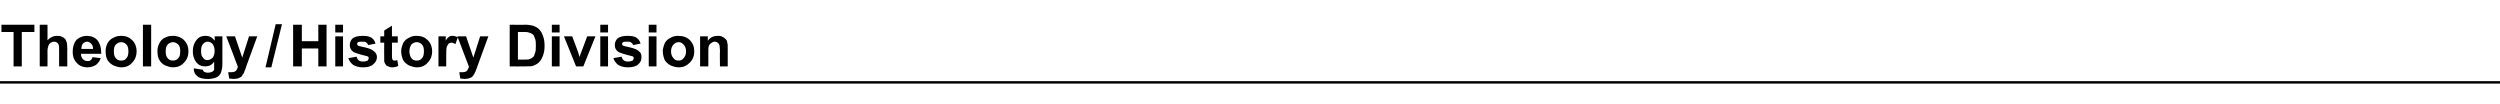 <?xml version="1.0" standalone="no"?>
<!DOCTYPE svg PUBLIC "-//W3C//DTD SVG 1.1//EN" "http://www.w3.org/Graphics/SVG/1.1/DTD/svg11.dtd">
<svg xmlns="http://www.w3.org/2000/svg" version="1.1" width="516px" height="21.5px" viewBox="0 -5 516 21.5" style="top:-5px">
  <desc>Theology / History Division</desc>
  <defs/>
  <g class="svg-textframe-paragraphrules">
    <line class="svg-paragraph-rulebelow" y1="12" y2="12" x1="0" x2="516" stroke="#000" stroke-width="0.5"/>
  </g>
  <g id="Polygon31075">
    <path d="M 2.8 8.7 L 2.8 1.6 L 0.3 1.6 L 0.3 0.1 L 7.1 0.1 L 7.1 1.6 L 4.5 1.6 L 4.5 8.7 L 2.8 8.7 Z M 9.8 0.1 C 9.8 0.1 9.83 3.3 9.8 3.3 C 10.4 2.7 11 2.4 11.7 2.4 C 12.1 2.4 12.5 2.4 12.8 2.6 C 13.1 2.7 13.3 2.9 13.5 3.1 C 13.6 3.3 13.7 3.6 13.8 3.8 C 13.8 4.1 13.9 4.5 13.9 5.1 C 13.85 5.09 13.9 8.7 13.9 8.7 L 12.2 8.7 C 12.2 8.7 12.21 5.45 12.2 5.4 C 12.2 4.8 12.2 4.4 12.1 4.2 C 12 4 11.9 3.9 11.8 3.8 C 11.6 3.7 11.4 3.6 11.2 3.6 C 10.9 3.6 10.7 3.7 10.5 3.8 C 10.2 4 10.1 4.2 10 4.4 C 9.9 4.7 9.8 5.1 9.8 5.6 C 9.83 5.62 9.8 8.7 9.8 8.7 L 8.2 8.7 L 8.2 0.1 L 9.8 0.1 Z M 19.1 6.8 C 19.1 6.8 20.8 7 20.8 7 C 20.6 7.6 20.2 8.1 19.8 8.4 C 19.3 8.7 18.7 8.9 18.1 8.9 C 17 8.9 16.2 8.5 15.7 7.8 C 15.2 7.3 15 6.5 15 5.7 C 15 4.6 15.3 3.8 15.8 3.2 C 16.4 2.7 17.1 2.4 17.9 2.4 C 18.8 2.4 19.6 2.7 20.1 3.3 C 20.6 3.9 20.9 4.8 20.9 6.1 C 20.9 6.1 16.7 6.1 16.7 6.1 C 16.7 6.6 16.9 7 17.1 7.2 C 17.4 7.5 17.7 7.6 18.1 7.6 C 18.3 7.6 18.6 7.6 18.7 7.4 C 18.9 7.3 19 7.1 19.1 6.8 Z M 19.2 5.1 C 19.2 4.6 19.1 4.3 18.8 4 C 18.6 3.8 18.3 3.6 18 3.6 C 17.6 3.6 17.3 3.8 17.1 4 C 16.9 4.3 16.8 4.6 16.8 5.1 C 16.8 5.1 19.2 5.1 19.2 5.1 Z M 21.8 5.5 C 21.8 5 21.9 4.5 22.2 3.9 C 22.5 3.4 22.9 3 23.4 2.8 C 23.9 2.5 24.4 2.4 25 2.4 C 26 2.4 26.7 2.7 27.3 3.3 C 27.9 3.9 28.2 4.7 28.2 5.6 C 28.2 6.5 27.9 7.3 27.3 7.9 C 26.7 8.6 26 8.9 25 8.9 C 24.5 8.9 23.9 8.7 23.4 8.5 C 22.9 8.2 22.5 7.9 22.2 7.4 C 21.9 6.9 21.8 6.3 21.8 5.5 Z M 23.5 5.6 C 23.5 6.2 23.6 6.7 23.9 7 C 24.2 7.4 24.6 7.5 25 7.5 C 25.5 7.5 25.8 7.4 26.1 7 C 26.4 6.7 26.5 6.2 26.5 5.6 C 26.5 5 26.4 4.5 26.1 4.2 C 25.8 3.9 25.5 3.7 25 3.7 C 24.6 3.7 24.2 3.9 23.9 4.2 C 23.6 4.5 23.5 5 23.5 5.6 Z M 29.5 8.7 L 29.5 0.1 L 31.2 0.1 L 31.2 8.7 L 29.5 8.7 Z M 32.5 5.5 C 32.5 5 32.6 4.5 32.9 3.9 C 33.2 3.4 33.5 3 34 2.8 C 34.5 2.5 35.1 2.4 35.7 2.4 C 36.6 2.4 37.4 2.7 38 3.3 C 38.6 3.9 38.9 4.7 38.9 5.6 C 38.9 6.5 38.6 7.3 38 7.9 C 37.4 8.6 36.6 8.9 35.7 8.9 C 35.1 8.9 34.6 8.7 34.1 8.5 C 33.5 8.2 33.2 7.9 32.9 7.4 C 32.6 6.9 32.5 6.3 32.5 5.5 Z M 34.2 5.6 C 34.2 6.2 34.3 6.7 34.6 7 C 34.9 7.4 35.3 7.5 35.7 7.5 C 36.1 7.5 36.5 7.4 36.8 7 C 37.1 6.7 37.2 6.2 37.2 5.6 C 37.2 5 37.1 4.5 36.8 4.2 C 36.5 3.9 36.1 3.7 35.7 3.7 C 35.3 3.7 34.9 3.9 34.6 4.2 C 34.3 4.5 34.2 5 34.2 5.6 Z M 40 9.3 C 40 9.3 40 9.2 40 9.1 C 40 9.1 41.9 9.4 41.9 9.4 C 41.9 9.6 42 9.7 42.1 9.8 C 42.3 9.9 42.5 10 42.9 10 C 43.3 10 43.6 9.9 43.8 9.8 C 44 9.7 44.1 9.6 44.2 9.4 C 44.2 9.3 44.2 9 44.2 8.6 C 44.2 8.6 44.2 7.7 44.2 7.7 C 43.8 8.4 43.1 8.7 42.4 8.7 C 41.5 8.7 40.9 8.4 40.4 7.7 C 40 7.1 39.8 6.4 39.8 5.6 C 39.8 4.5 40.1 3.8 40.6 3.2 C 41.1 2.6 41.7 2.4 42.4 2.4 C 43.2 2.4 43.8 2.7 44.3 3.4 C 44.35 3.39 44.3 2.5 44.3 2.5 L 45.9 2.5 C 45.9 2.5 45.89 8.1 45.9 8.1 C 45.9 8.8 45.8 9.4 45.7 9.7 C 45.6 10.1 45.4 10.4 45.2 10.6 C 45 10.8 44.7 11 44.3 11.1 C 44 11.2 43.5 11.3 42.9 11.3 C 41.9 11.3 41.1 11.1 40.7 10.7 C 40.3 10.4 40 9.9 40 9.3 C 40 9.3 40 9.3 40 9.3 Z M 41.5 5.5 C 41.5 6.2 41.6 6.6 41.9 6.9 C 42.1 7.3 42.5 7.4 42.8 7.4 C 43.2 7.4 43.6 7.2 43.9 6.9 C 44.1 6.6 44.3 6.2 44.3 5.5 C 44.3 4.9 44.1 4.4 43.9 4.1 C 43.6 3.8 43.3 3.6 42.9 3.6 C 42.5 3.6 42.1 3.8 41.9 4.1 C 41.6 4.4 41.5 4.9 41.5 5.5 Z M 46.7 2.5 L 48.5 2.5 L 50 6.9 L 51.4 2.5 L 53.1 2.5 L 50.9 8.5 C 50.9 8.5 50.55 9.59 50.5 9.6 C 50.4 9.9 50.3 10.2 50.1 10.4 C 50 10.6 49.9 10.8 49.7 10.9 C 49.5 11 49.3 11.1 49.1 11.2 C 48.8 11.2 48.5 11.3 48.2 11.3 C 47.9 11.3 47.6 11.2 47.3 11.2 C 47.3 11.2 47.1 9.9 47.1 9.9 C 47.4 9.9 47.6 9.9 47.8 9.9 C 48.2 9.9 48.5 9.8 48.7 9.6 C 48.9 9.4 49 9.1 49.1 8.8 C 49.11 8.75 46.7 2.5 46.7 2.5 Z M 54.8 8.9 L 56.9 0 L 58.2 0 L 56 8.9 L 54.8 8.9 Z M 60.5 8.7 L 60.5 0.1 L 62.3 0.1 L 62.3 3.5 L 65.7 3.5 L 65.7 0.1 L 67.4 0.1 L 67.4 8.7 L 65.7 8.7 L 65.7 5 L 62.3 5 L 62.3 8.7 L 60.5 8.7 Z M 69.2 1.7 L 69.2 0.1 L 70.8 0.1 L 70.8 1.7 L 69.2 1.7 Z M 69.2 8.7 L 69.2 2.5 L 70.8 2.5 L 70.8 8.7 L 69.2 8.7 Z M 71.9 7 C 71.9 7 73.6 6.7 73.6 6.7 C 73.7 7 73.8 7.3 74 7.4 C 74.2 7.6 74.5 7.7 74.9 7.7 C 75.4 7.7 75.7 7.6 75.9 7.5 C 76 7.3 76.1 7.2 76.1 7 C 76.1 6.9 76.1 6.8 76 6.7 C 75.9 6.6 75.7 6.6 75.4 6.5 C 74.1 6.2 73.3 5.9 72.9 5.7 C 72.4 5.3 72.2 4.9 72.2 4.3 C 72.2 3.7 72.4 3.3 72.8 2.9 C 73.2 2.6 73.9 2.4 74.8 2.4 C 75.6 2.4 76.3 2.5 76.7 2.8 C 77.1 3.1 77.4 3.5 77.5 4 C 77.5 4 76 4.3 76 4.3 C 75.9 4.1 75.8 3.9 75.6 3.8 C 75.4 3.6 75.2 3.6 74.8 3.6 C 74.4 3.6 74.1 3.6 73.9 3.7 C 73.8 3.8 73.7 3.9 73.7 4.1 C 73.7 4.2 73.8 4.3 73.9 4.4 C 74 4.5 74.5 4.6 75.4 4.8 C 76.3 5 76.9 5.3 77.2 5.6 C 77.6 5.9 77.8 6.3 77.8 6.8 C 77.8 7.4 77.5 7.9 77 8.3 C 76.6 8.7 75.9 8.9 74.9 8.9 C 74.1 8.9 73.4 8.7 72.9 8.4 C 72.4 8 72.1 7.6 71.9 7 Z M 82.1 2.5 L 82.1 3.8 L 80.9 3.8 C 80.9 3.8 80.93 6.33 80.9 6.3 C 80.9 6.8 80.9 7.1 81 7.2 C 81 7.3 81 7.4 81.1 7.4 C 81.2 7.5 81.3 7.5 81.4 7.5 C 81.5 7.5 81.8 7.5 82 7.4 C 82 7.4 82.2 8.6 82.2 8.6 C 81.8 8.8 81.4 8.9 80.9 8.9 C 80.6 8.9 80.3 8.8 80.1 8.7 C 79.8 8.6 79.7 8.5 79.6 8.3 C 79.5 8.2 79.4 8 79.3 7.7 C 79.3 7.5 79.3 7.1 79.3 6.5 C 79.28 6.54 79.3 3.8 79.3 3.8 L 78.5 3.8 L 78.5 2.5 L 79.3 2.5 L 79.3 1.3 L 80.9 0.3 L 80.9 2.5 L 82.1 2.5 Z M 82.8 5.5 C 82.8 5 83 4.5 83.2 3.9 C 83.5 3.4 83.9 3 84.4 2.8 C 84.9 2.5 85.4 2.4 86 2.4 C 87 2.4 87.7 2.7 88.3 3.3 C 88.9 3.9 89.2 4.7 89.2 5.6 C 89.2 6.5 88.9 7.3 88.3 7.9 C 87.7 8.6 87 8.9 86 8.9 C 85.5 8.9 84.9 8.7 84.4 8.5 C 83.9 8.2 83.5 7.9 83.2 7.4 C 83 6.9 82.8 6.3 82.8 5.5 Z M 84.5 5.6 C 84.5 6.2 84.7 6.7 84.9 7 C 85.2 7.4 85.6 7.5 86 7.5 C 86.5 7.5 86.8 7.4 87.1 7 C 87.4 6.7 87.5 6.2 87.5 5.6 C 87.5 5 87.4 4.5 87.1 4.2 C 86.8 3.9 86.5 3.7 86 3.7 C 85.6 3.7 85.2 3.9 84.9 4.2 C 84.7 4.5 84.5 5 84.5 5.6 Z M 92.1 8.7 L 90.5 8.7 L 90.5 2.5 L 92 2.5 C 92 2.5 91.99 3.4 92 3.4 C 92.2 3 92.5 2.7 92.7 2.6 C 92.9 2.4 93.1 2.4 93.4 2.4 C 93.8 2.4 94.1 2.5 94.5 2.7 C 94.5 2.7 94 4.1 94 4.1 C 93.7 3.9 93.4 3.8 93.2 3.8 C 93 3.8 92.8 3.9 92.6 4 C 92.5 4.2 92.3 4.4 92.2 4.7 C 92.1 5.1 92.1 5.8 92.1 6.8 C 92.1 6.81 92.1 8.7 92.1 8.7 Z M 94.4 2.5 L 96.2 2.5 L 97.7 6.9 L 99.1 2.5 L 100.8 2.5 L 98.6 8.5 C 98.6 8.5 98.23 9.59 98.2 9.6 C 98.1 9.9 97.9 10.2 97.8 10.4 C 97.7 10.6 97.5 10.8 97.4 10.9 C 97.2 11 97 11.1 96.7 11.2 C 96.5 11.2 96.2 11.3 95.9 11.3 C 95.6 11.3 95.3 11.2 95 11.2 C 95 11.2 94.8 9.9 94.8 9.9 C 95.1 9.9 95.3 9.9 95.5 9.9 C 95.9 9.9 96.2 9.8 96.4 9.6 C 96.5 9.4 96.7 9.1 96.8 8.8 C 96.79 8.75 94.4 2.5 94.4 2.5 Z M 105.2 0.1 C 105.2 0.1 108.38 0.15 108.4 0.1 C 109.1 0.1 109.6 0.2 110 0.3 C 110.5 0.5 111 0.7 111.3 1.1 C 111.7 1.5 111.9 1.9 112.1 2.5 C 112.3 3 112.4 3.7 112.4 4.5 C 112.4 5.2 112.3 5.8 112.1 6.4 C 111.9 7 111.6 7.5 111.2 7.9 C 110.9 8.2 110.5 8.4 110 8.6 C 109.6 8.7 109.1 8.7 108.5 8.7 C 108.47 8.74 105.2 8.7 105.2 8.7 L 105.2 0.1 Z M 106.9 1.6 L 106.9 7.3 C 106.9 7.3 108.24 7.29 108.2 7.3 C 108.7 7.3 109.1 7.3 109.3 7.2 C 109.6 7.1 109.8 7 110 6.8 C 110.2 6.7 110.3 6.4 110.4 6 C 110.6 5.6 110.6 5.1 110.6 4.4 C 110.6 3.8 110.6 3.3 110.4 2.9 C 110.3 2.6 110.2 2.3 110 2.1 C 109.7 1.9 109.5 1.8 109.1 1.7 C 108.9 1.6 108.4 1.6 107.7 1.6 C 107.72 1.6 106.9 1.6 106.9 1.6 Z M 113.9 1.7 L 113.9 0.1 L 115.5 0.1 L 115.5 1.7 L 113.9 1.7 Z M 113.9 8.7 L 113.9 2.5 L 115.5 2.5 L 115.5 8.7 L 113.9 8.7 Z M 118.9 8.7 L 116.4 2.5 L 118.1 2.5 L 119.3 5.7 C 119.3 5.7 119.65 6.75 119.6 6.8 C 119.7 6.5 119.8 6.3 119.8 6.2 C 119.9 6 119.9 5.9 120 5.7 C 119.99 5.69 121.2 2.5 121.2 2.5 L 122.9 2.5 L 120.4 8.7 L 118.9 8.7 Z M 123.9 1.7 L 123.9 0.1 L 125.5 0.1 L 125.5 1.7 L 123.9 1.7 Z M 123.9 8.7 L 123.9 2.5 L 125.5 2.5 L 125.5 8.7 L 123.9 8.7 Z M 126.6 7 C 126.6 7 128.3 6.7 128.3 6.7 C 128.4 7 128.5 7.3 128.7 7.4 C 128.9 7.6 129.2 7.7 129.6 7.7 C 130 7.7 130.4 7.6 130.6 7.5 C 130.7 7.3 130.8 7.2 130.8 7 C 130.8 6.9 130.8 6.8 130.7 6.7 C 130.6 6.6 130.4 6.6 130.1 6.5 C 128.8 6.2 128 5.9 127.6 5.7 C 127.1 5.3 126.9 4.9 126.9 4.3 C 126.9 3.7 127.1 3.3 127.5 2.9 C 127.9 2.6 128.6 2.4 129.5 2.4 C 130.3 2.4 131 2.5 131.4 2.8 C 131.8 3.1 132.1 3.5 132.2 4 C 132.2 4 130.7 4.3 130.7 4.3 C 130.6 4.1 130.5 3.9 130.3 3.8 C 130.1 3.6 129.9 3.6 129.5 3.6 C 129.1 3.6 128.8 3.6 128.6 3.7 C 128.5 3.8 128.4 3.9 128.4 4.1 C 128.4 4.2 128.4 4.3 128.6 4.4 C 128.7 4.5 129.2 4.6 130.1 4.8 C 131 5 131.6 5.3 131.9 5.6 C 132.3 5.9 132.4 6.3 132.4 6.8 C 132.4 7.4 132.2 7.9 131.7 8.3 C 131.3 8.7 130.5 8.9 129.6 8.9 C 128.8 8.9 128.1 8.7 127.6 8.4 C 127.1 8 126.8 7.6 126.6 7 Z M 133.9 1.7 L 133.9 0.1 L 135.5 0.1 L 135.5 1.7 L 133.9 1.7 Z M 133.9 8.7 L 133.9 2.5 L 135.5 2.5 L 135.5 8.7 L 133.9 8.7 Z M 136.8 5.5 C 136.8 5 137 4.5 137.2 3.9 C 137.5 3.4 137.9 3 138.4 2.8 C 138.9 2.5 139.4 2.4 140 2.4 C 141 2.4 141.8 2.7 142.4 3.3 C 143 3.9 143.3 4.7 143.3 5.6 C 143.3 6.5 143 7.3 142.4 7.9 C 141.7 8.6 141 8.9 140.1 8.9 C 139.5 8.9 138.9 8.7 138.4 8.5 C 137.9 8.2 137.5 7.9 137.2 7.4 C 137 6.9 136.8 6.3 136.8 5.5 Z M 138.5 5.6 C 138.5 6.2 138.7 6.7 139 7 C 139.3 7.4 139.6 7.5 140.1 7.5 C 140.5 7.5 140.8 7.4 141.1 7 C 141.4 6.7 141.6 6.2 141.6 5.6 C 141.6 5 141.4 4.5 141.1 4.2 C 140.8 3.9 140.5 3.7 140.1 3.7 C 139.6 3.7 139.3 3.9 139 4.2 C 138.7 4.5 138.5 5 138.5 5.6 Z M 150.2 8.7 L 148.6 8.7 C 148.6 8.7 148.56 5.56 148.6 5.6 C 148.6 4.9 148.5 4.5 148.5 4.3 C 148.4 4.1 148.3 3.9 148.1 3.8 C 148 3.7 147.8 3.6 147.5 3.6 C 147.3 3.6 147 3.7 146.8 3.9 C 146.6 4 146.4 4.2 146.3 4.5 C 146.2 4.7 146.2 5.2 146.2 5.9 C 146.19 5.92 146.2 8.7 146.2 8.7 L 144.5 8.7 L 144.5 2.5 L 146.1 2.5 C 146.1 2.5 146.07 3.43 146.1 3.4 C 146.6 2.7 147.3 2.4 148.1 2.4 C 148.5 2.4 148.8 2.4 149.1 2.6 C 149.4 2.7 149.6 2.9 149.8 3.1 C 150 3.3 150.1 3.5 150.1 3.8 C 150.2 4 150.2 4.4 150.2 4.9 C 150.21 4.87 150.2 8.7 150.2 8.7 Z " stroke="none" fill="#000"/>
  </g>
</svg>